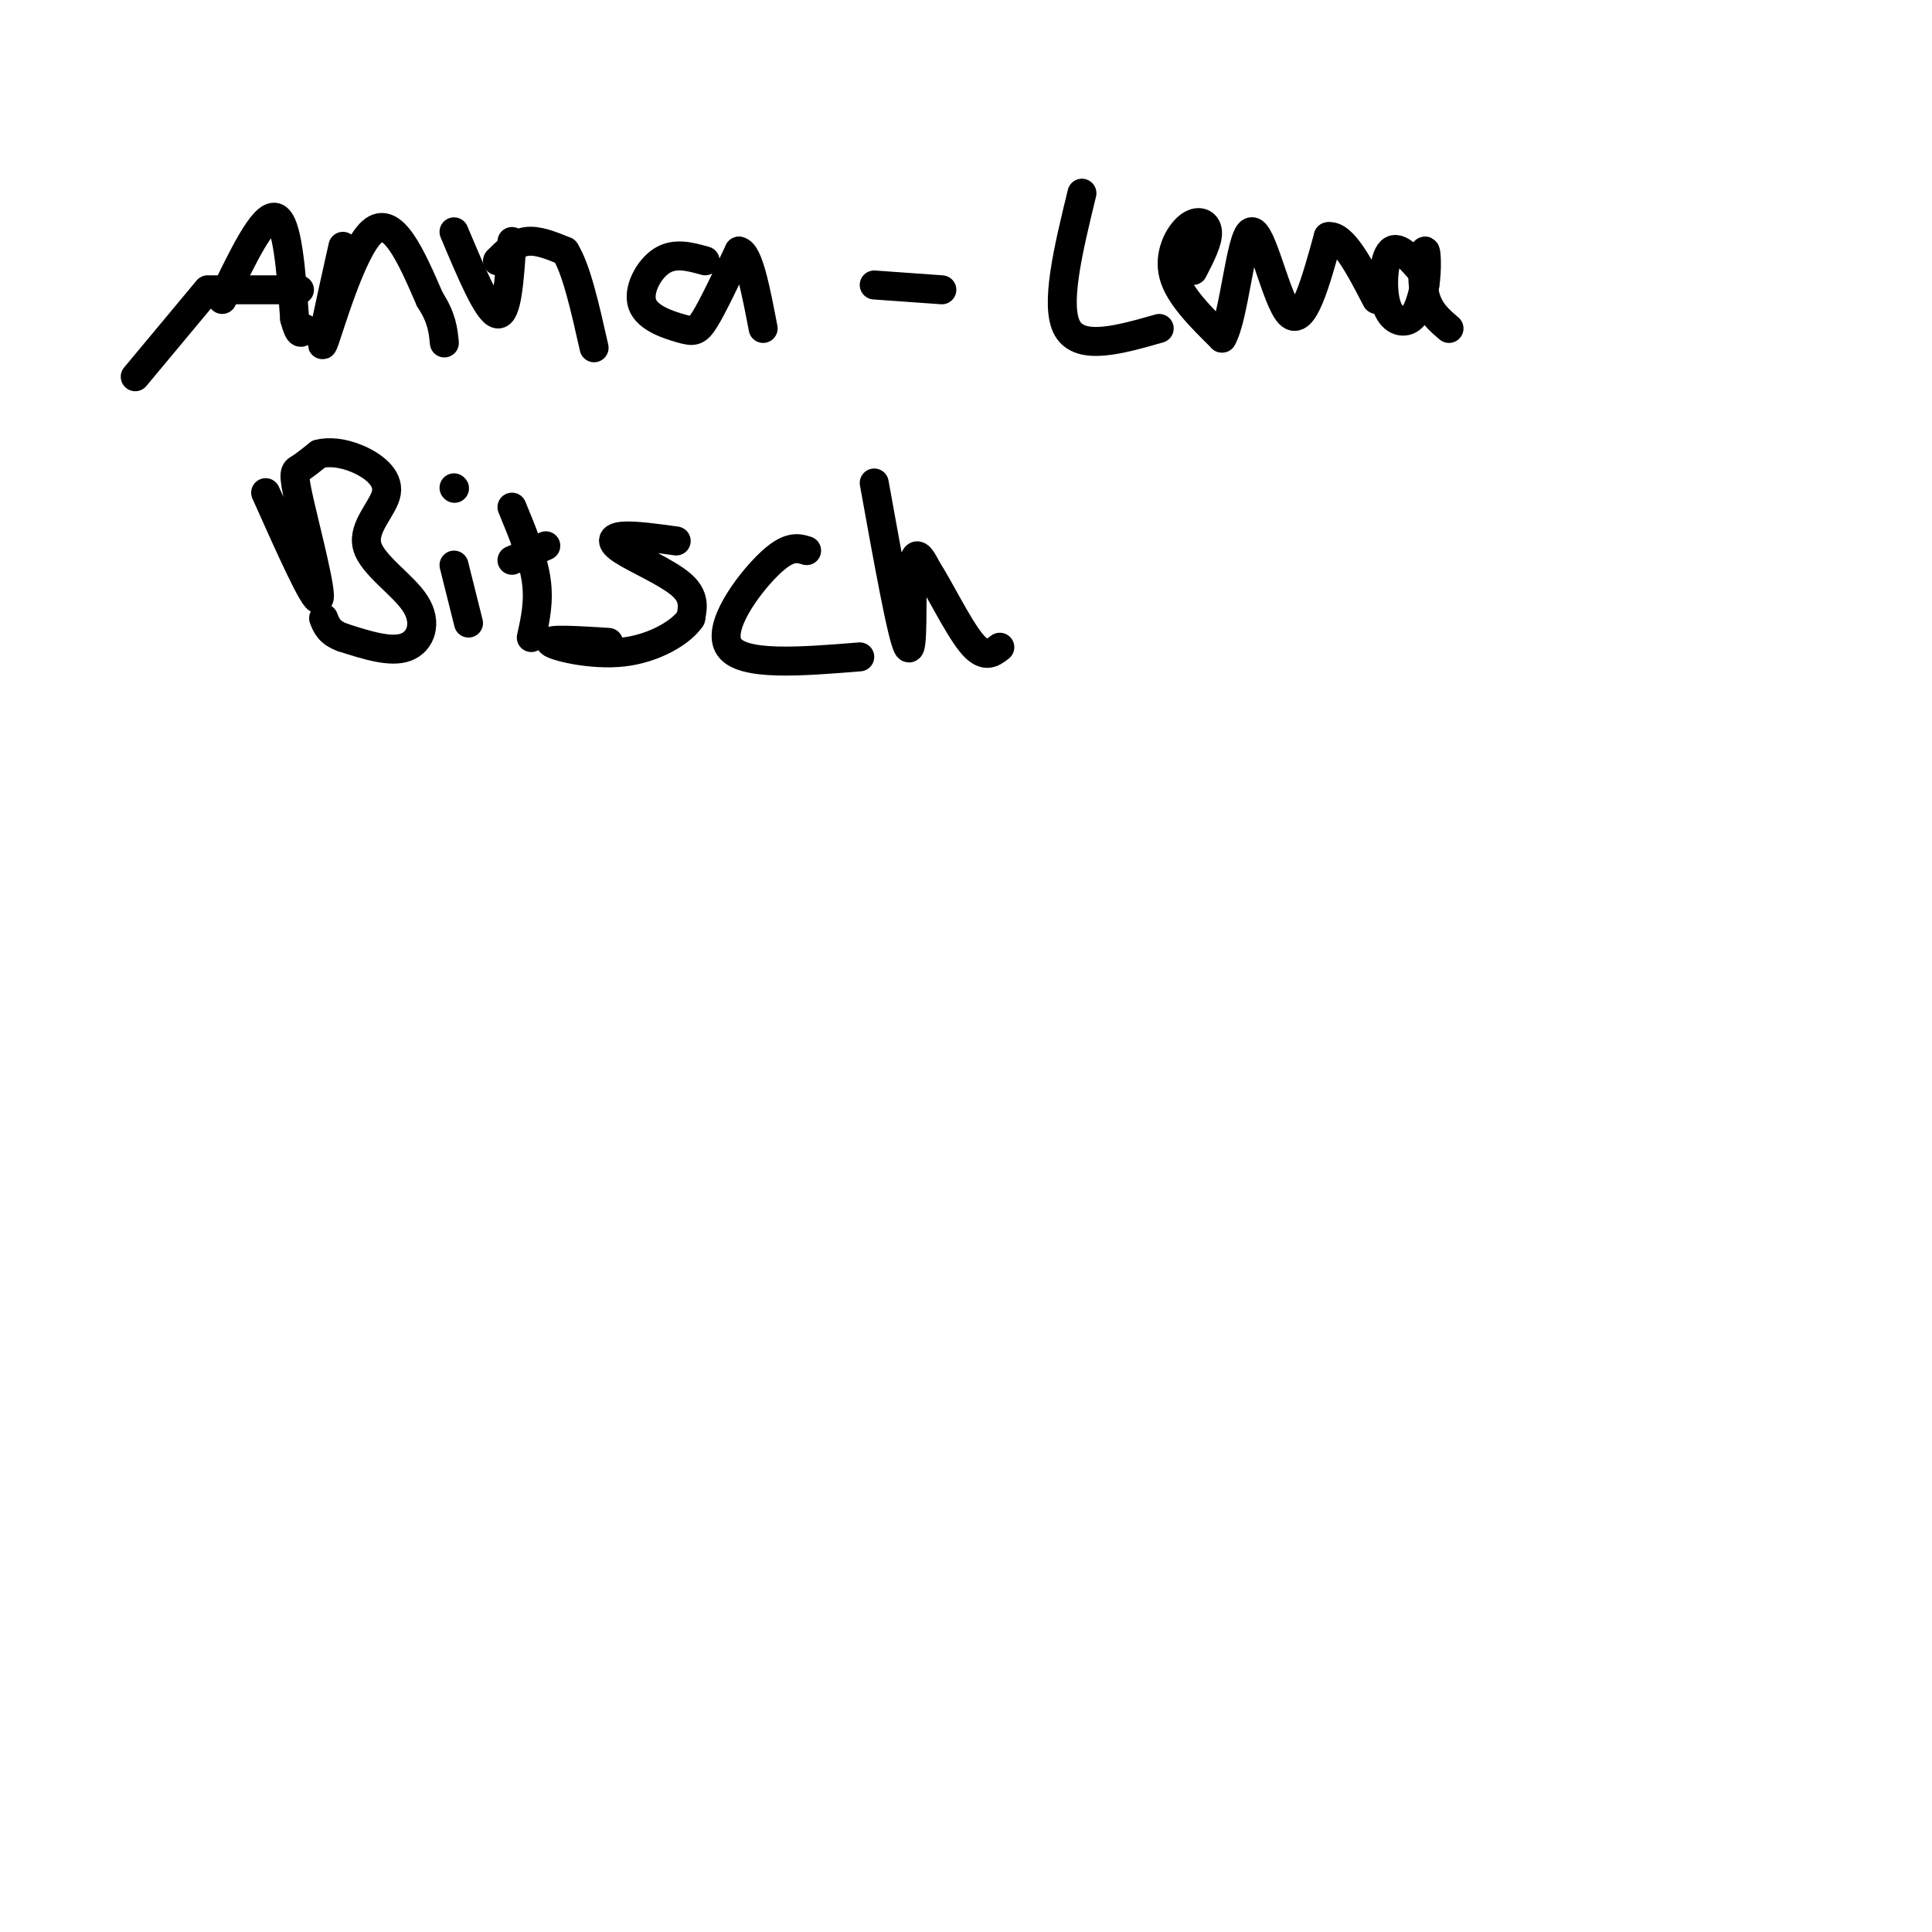 <svg viewBox='0 0 400 400' version='1.1' xmlns='http://www.w3.org/2000/svg' xmlns:xlink='http://www.w3.org/1999/xlink'><g fill='none' stroke='rgb(0,0,0)' stroke-width='6' stroke-linecap='round' stroke-linejoin='round'><path d='M46,62c4.250,-8.833 8.500,-17.667 11,-17c2.500,0.667 3.250,10.833 4,21'/><path d='M61,66c1.000,3.833 1.500,2.917 2,2'/><path d='M44,60c0.000,0.000 18.000,0.000 18,0'/><path d='M71,51c-2.533,11.311 -5.067,22.622 -4,20c1.067,-2.622 5.733,-19.178 10,-23c4.267,-3.822 8.133,5.089 12,14'/><path d='M89,62c2.500,3.833 2.750,6.417 3,9'/><path d='M94,48c3.500,8.333 7.000,16.667 9,17c2.000,0.333 2.500,-7.333 3,-15'/><path d='M103,54c1.833,-1.833 3.667,-3.667 6,-4c2.333,-0.333 5.167,0.833 8,2'/><path d='M117,52c2.333,3.667 4.167,11.833 6,20'/><path d='M146,54c-3.137,-0.874 -6.274,-1.748 -9,0c-2.726,1.748 -5.040,6.118 -4,9c1.040,2.882 5.434,4.276 8,5c2.566,0.724 3.305,0.778 5,-2c1.695,-2.778 4.348,-8.389 7,-14'/><path d='M153,52c2.000,0.333 3.500,8.167 5,16'/><path d='M43,60c0.000,0.000 -15.000,18.000 -15,18'/><path d='M181,59c0.000,0.000 14.000,1.000 14,1'/><path d='M224,40c-2.833,11.667 -5.667,23.333 -3,28c2.667,4.667 10.833,2.333 19,0'/><path d='M247,56c1.571,-3.048 3.143,-6.095 3,-8c-0.143,-1.905 -2.000,-2.667 -4,-1c-2.000,1.667 -4.143,5.762 -3,10c1.143,4.238 5.571,8.619 10,13'/><path d='M253,70c2.524,-4.167 3.833,-21.083 6,-22c2.167,-0.917 5.190,14.167 8,17c2.810,2.833 5.405,-6.583 8,-16'/><path d='M275,49c3.000,-0.500 6.500,6.250 10,13'/><path d='M295,57c-2.714,-3.226 -5.429,-6.452 -7,-5c-1.571,1.452 -2.000,7.583 -1,11c1.000,3.417 3.429,4.119 5,3c1.571,-1.119 2.286,-4.060 3,-7'/><path d='M295,59c0.524,-3.119 0.333,-7.417 0,-7c-0.333,0.417 -0.810,5.548 0,9c0.810,3.452 2.905,5.226 5,7'/><path d='M55,102c5.077,11.369 10.155,22.738 11,22c0.845,-0.738 -2.542,-13.583 -4,-20c-1.458,-6.417 -0.988,-6.405 0,-7c0.988,-0.595 2.494,-1.798 4,-3'/><path d='M66,94c1.959,-0.525 4.856,-0.338 8,1c3.144,1.338 6.536,3.825 6,7c-0.536,3.175 -4.999,7.037 -4,11c0.999,3.963 7.461,8.029 10,12c2.539,3.971 1.154,7.849 -2,9c-3.154,1.151 -8.077,-0.424 -13,-2'/><path d='M71,132c-2.833,-1.000 -3.417,-2.500 -4,-4'/><path d='M94,117c0.000,0.000 3.000,12.000 3,12'/><path d='M94,101c0.000,0.000 0.100,0.100 0.1,0.1'/><path d='M106,105c2.167,5.250 4.333,10.500 5,15c0.667,4.500 -0.167,8.250 -1,12'/><path d='M106,116c0.000,0.000 7.000,-3.000 7,-3'/><path d='M140,112c-4.304,-0.595 -8.607,-1.190 -11,-1c-2.393,0.190 -2.875,1.167 0,3c2.875,1.833 9.107,4.524 12,7c2.893,2.476 2.446,4.738 2,7'/><path d='M143,128c-1.821,2.786 -7.375,6.250 -14,7c-6.625,0.750 -14.321,-1.214 -15,-2c-0.679,-0.786 5.661,-0.393 12,0'/><path d='M167,114c-1.889,-0.578 -3.778,-1.156 -8,3c-4.222,4.156 -10.778,13.044 -8,17c2.778,3.956 14.889,2.978 27,2'/><path d='M181,100c2.911,16.133 5.822,32.267 7,34c1.178,1.733 0.622,-10.933 1,-16c0.378,-5.067 1.689,-2.533 3,0'/><path d='M192,118c2.200,3.289 6.200,11.511 9,15c2.800,3.489 4.400,2.244 6,1'/></g>
</svg>